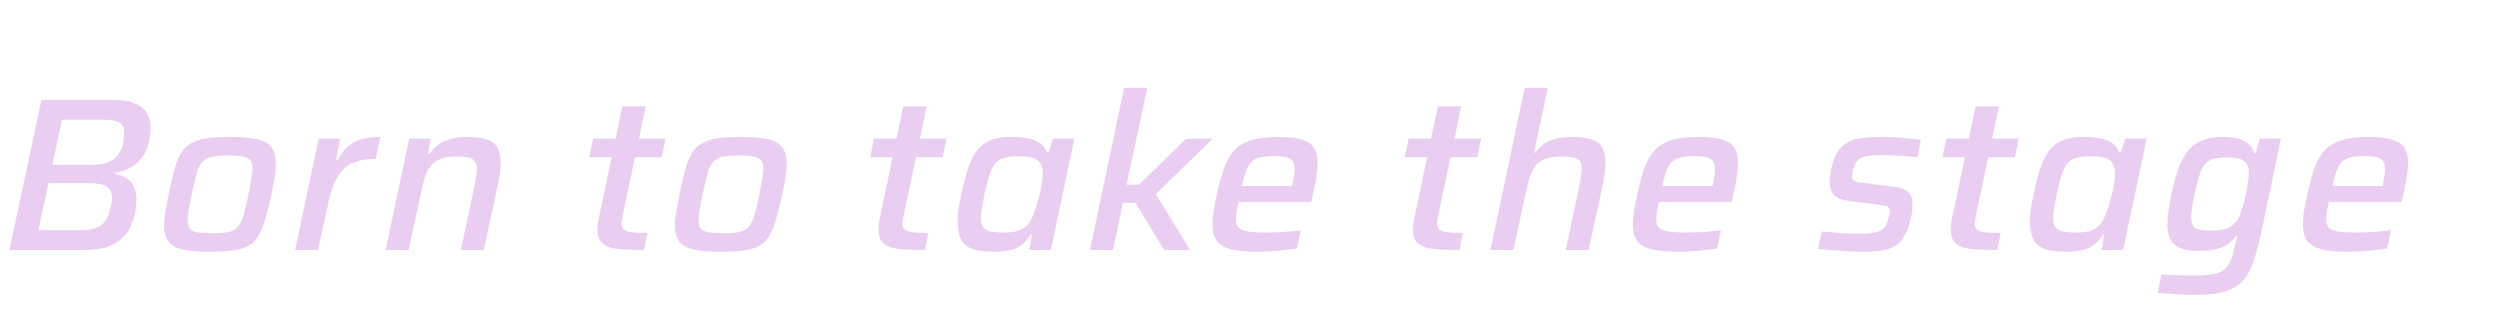 <svg width="450" height="60" viewBox="0 0 450 60" fill="none" xmlns="http://www.w3.org/2000/svg">
<path d="M1.69 45L7.467 17.962H20.279C21.877 17.962 23.174 18.171 24.169 18.59C25.191 18.983 25.938 19.547 26.41 20.28C26.881 21.014 27.117 21.905 27.117 22.953C27.117 23.424 27.091 23.883 27.038 24.328C26.986 24.774 26.907 25.219 26.803 25.664C26.383 27.21 25.663 28.442 24.641 29.359C23.619 30.249 22.296 30.839 20.672 31.127L20.633 31.284C21.576 31.468 22.335 31.769 22.912 32.188C23.515 32.581 23.934 33.092 24.169 33.721C24.431 34.324 24.562 35.031 24.562 35.843C24.562 36.131 24.549 36.459 24.523 36.826C24.497 37.166 24.458 37.52 24.405 37.887C24.353 38.254 24.274 38.607 24.169 38.948C23.934 39.812 23.606 40.611 23.187 41.345C22.768 42.079 22.218 42.721 21.536 43.271C20.881 43.795 20.056 44.214 19.061 44.528C18.065 44.843 16.86 45 15.445 45H1.69ZM6.917 41.424H14.345C15.576 41.424 16.558 41.293 17.292 41.031C18.026 40.742 18.589 40.297 18.982 39.694C19.401 39.066 19.715 38.24 19.925 37.219C20.004 36.904 20.056 36.629 20.082 36.393C20.135 36.131 20.161 35.882 20.161 35.647C20.161 34.703 19.846 34.022 19.218 33.603C18.589 33.184 17.567 32.974 16.152 32.974H8.725L6.917 41.424ZM9.432 29.673H16.703C17.777 29.673 18.681 29.529 19.414 29.241C20.174 28.926 20.777 28.481 21.222 27.904C21.694 27.302 22.021 26.529 22.204 25.586C22.257 25.324 22.296 25.062 22.322 24.8C22.349 24.538 22.362 24.25 22.362 23.935C22.362 23.071 22.073 22.455 21.497 22.088C20.921 21.721 19.912 21.538 18.471 21.538H11.161L9.432 29.673ZM38.055 45.314C35.854 45.314 34.125 45.183 32.867 44.921C31.636 44.633 30.771 44.135 30.273 43.428C29.776 42.721 29.527 41.764 29.527 40.559C29.527 39.852 29.605 39.053 29.762 38.162C29.92 37.245 30.116 36.184 30.352 34.978C30.692 33.302 31.02 31.874 31.334 30.695C31.649 29.516 32.029 28.533 32.474 27.747C32.919 26.961 33.496 26.346 34.203 25.9C34.937 25.429 35.854 25.101 36.954 24.918C38.081 24.734 39.483 24.643 41.159 24.643C43.36 24.643 45.076 24.787 46.308 25.075C47.539 25.363 48.404 25.861 48.901 26.568C49.399 27.25 49.648 28.206 49.648 29.437C49.648 30.145 49.583 30.957 49.452 31.874C49.321 32.765 49.124 33.8 48.862 34.978C48.495 36.655 48.142 38.083 47.801 39.262C47.487 40.441 47.107 41.424 46.661 42.21C46.242 42.996 45.679 43.624 44.971 44.096C44.29 44.541 43.386 44.856 42.26 45.039C41.133 45.223 39.731 45.314 38.055 45.314ZM38.133 41.974C39.155 41.974 39.993 41.935 40.648 41.856C41.33 41.751 41.867 41.568 42.26 41.306C42.679 41.018 43.02 40.625 43.282 40.127C43.57 39.603 43.819 38.922 44.028 38.083C44.238 37.219 44.474 36.184 44.736 34.978C44.945 33.904 45.116 32.987 45.247 32.227C45.378 31.468 45.443 30.826 45.443 30.302C45.443 29.647 45.312 29.162 45.05 28.848C44.788 28.507 44.343 28.284 43.714 28.18C43.085 28.049 42.221 27.983 41.12 27.983C39.836 27.983 38.828 28.062 38.094 28.219C37.36 28.376 36.784 28.704 36.365 29.201C35.972 29.673 35.644 30.367 35.382 31.284C35.147 32.201 34.858 33.433 34.518 34.978C34.308 36.079 34.125 37.009 33.968 37.769C33.837 38.529 33.771 39.17 33.771 39.694C33.771 40.323 33.902 40.808 34.164 41.149C34.426 41.463 34.871 41.686 35.5 41.817C36.155 41.922 37.033 41.974 38.133 41.974ZM53.114 45L57.359 24.957H61.21L60.542 28.769H60.778C61.38 27.642 62.048 26.791 62.782 26.215C63.516 25.612 64.354 25.206 65.297 24.996C66.24 24.761 67.302 24.643 68.481 24.643L67.616 28.612C66.201 28.612 64.996 28.782 64 29.123C63.031 29.463 62.232 29.974 61.603 30.655C61.001 31.337 60.49 32.188 60.07 33.21C59.677 34.232 59.337 35.411 59.049 36.747L57.241 45H53.114ZM69.41 45L73.654 24.957H77.506L77.073 27.708H77.349C77.768 27.053 78.266 26.503 78.842 26.057C79.445 25.612 80.178 25.271 81.043 25.036C81.907 24.774 82.916 24.643 84.069 24.643C85.667 24.643 86.898 24.813 87.763 25.154C88.654 25.468 89.27 25.979 89.61 26.686C89.951 27.367 90.121 28.245 90.121 29.319C90.121 29.791 90.082 30.367 90.003 31.049C89.925 31.703 89.807 32.398 89.65 33.131L87.095 45H82.969L85.326 33.839C85.457 33.131 85.575 32.489 85.68 31.913C85.785 31.337 85.837 30.865 85.837 30.498C85.837 29.817 85.706 29.319 85.444 29.005C85.182 28.664 84.776 28.442 84.226 28.337C83.702 28.232 82.982 28.18 82.065 28.18C80.886 28.18 79.929 28.337 79.196 28.651C78.488 28.939 77.912 29.372 77.466 29.948C77.047 30.498 76.707 31.18 76.445 31.992C76.209 32.804 75.986 33.721 75.777 34.743L73.537 45H69.41ZM115.914 45C114.473 45 113.215 44.974 112.141 44.921C111.093 44.843 110.229 44.686 109.547 44.45C108.866 44.188 108.355 43.808 108.015 43.31C107.7 42.786 107.543 42.092 107.543 41.227C107.543 40.965 107.556 40.69 107.582 40.402C107.635 40.114 107.687 39.799 107.74 39.459C107.818 39.118 107.897 38.751 107.975 38.358L110.098 28.297H106.05L106.757 24.957H110.805L112.023 19.141H116.228L115.01 24.957H119.805L119.097 28.297H114.303L112.259 37.965C112.233 38.096 112.194 38.319 112.141 38.633C112.089 38.948 112.023 39.275 111.945 39.616C111.892 39.93 111.866 40.153 111.866 40.284C111.866 40.729 112.01 41.083 112.298 41.345C112.613 41.581 113.111 41.738 113.792 41.817C114.473 41.895 115.39 41.935 116.543 41.935L115.914 45ZM130.011 45.314C127.81 45.314 126.081 45.183 124.823 44.921C123.592 44.633 122.727 44.135 122.229 43.428C121.731 42.721 121.483 41.764 121.483 40.559C121.483 39.852 121.561 39.053 121.718 38.162C121.876 37.245 122.072 36.184 122.308 34.978C122.648 33.302 122.976 31.874 123.29 30.695C123.605 29.516 123.985 28.533 124.43 27.747C124.875 26.961 125.452 26.346 126.159 25.9C126.893 25.429 127.81 25.101 128.91 24.918C130.037 24.734 131.439 24.643 133.115 24.643C135.316 24.643 137.032 24.787 138.264 25.075C139.495 25.363 140.36 25.861 140.857 26.568C141.355 27.25 141.604 28.206 141.604 29.437C141.604 30.145 141.539 30.957 141.408 31.874C141.277 32.765 141.08 33.8 140.818 34.978C140.451 36.655 140.098 38.083 139.757 39.262C139.443 40.441 139.063 41.424 138.617 42.21C138.198 42.996 137.635 43.624 136.927 44.096C136.246 44.541 135.342 44.856 134.216 45.039C133.089 45.223 131.687 45.314 130.011 45.314ZM130.089 41.974C131.111 41.974 131.949 41.935 132.604 41.856C133.286 41.751 133.823 41.568 134.216 41.306C134.635 41.018 134.976 40.625 135.238 40.127C135.526 39.603 135.775 38.922 135.984 38.083C136.194 37.219 136.43 36.184 136.692 34.978C136.901 33.904 137.072 32.987 137.203 32.227C137.334 31.468 137.399 30.826 137.399 30.302C137.399 29.647 137.268 29.162 137.006 28.848C136.744 28.507 136.299 28.284 135.67 28.18C135.041 28.049 134.176 27.983 133.076 27.983C131.792 27.983 130.784 28.062 130.05 28.219C129.316 28.376 128.74 28.704 128.321 29.201C127.928 29.673 127.6 30.367 127.338 31.284C127.102 32.201 126.814 33.433 126.474 34.978C126.264 36.079 126.081 37.009 125.923 37.769C125.792 38.529 125.727 39.17 125.727 39.694C125.727 40.323 125.858 40.808 126.12 41.149C126.382 41.463 126.827 41.686 127.456 41.817C128.111 41.922 128.989 41.974 130.089 41.974ZM166.49 45C165.049 45 163.791 44.974 162.717 44.921C161.669 44.843 160.804 44.686 160.123 44.45C159.442 44.188 158.931 43.808 158.59 43.31C158.276 42.786 158.119 42.092 158.119 41.227C158.119 40.965 158.132 40.69 158.158 40.402C158.21 40.114 158.263 39.799 158.315 39.459C158.394 39.118 158.472 38.751 158.551 38.358L160.673 28.297H156.625L157.333 24.957H161.381L162.599 19.141H166.804L165.586 24.957H170.38L169.673 28.297H164.878L162.835 37.965C162.809 38.096 162.769 38.319 162.717 38.633C162.664 38.948 162.599 39.275 162.52 39.616C162.468 39.93 162.442 40.153 162.442 40.284C162.442 40.729 162.586 41.083 162.874 41.345C163.188 41.581 163.686 41.738 164.367 41.817C165.049 41.895 165.966 41.935 167.118 41.935L166.49 45ZM178.857 45.314C177.338 45.314 176.093 45.157 175.124 44.843C174.181 44.528 173.486 43.978 173.041 43.192C172.595 42.38 172.373 41.28 172.373 39.891C172.373 39.236 172.425 38.489 172.53 37.651C172.661 36.786 172.844 35.83 173.08 34.782C173.499 32.765 173.945 31.114 174.416 29.83C174.914 28.52 175.491 27.485 176.146 26.726C176.827 25.966 177.639 25.429 178.582 25.114C179.525 24.8 180.665 24.643 182.001 24.643C183.102 24.643 184.084 24.721 184.949 24.878C185.84 25.036 186.586 25.324 187.189 25.743C187.791 26.136 188.211 26.699 188.446 27.433H188.722L189.508 24.957H193.398L189.154 45H185.302L185.735 42.249H185.499C184.975 43.114 184.359 43.782 183.652 44.253C182.944 44.699 182.185 44.987 181.372 45.118C180.56 45.249 179.722 45.314 178.857 45.314ZM180.744 41.856C181.634 41.856 182.381 41.777 182.984 41.62C183.586 41.437 184.097 41.188 184.516 40.873C184.936 40.559 185.276 40.14 185.538 39.616C185.748 39.275 185.944 38.83 186.128 38.28C186.337 37.73 186.534 37.14 186.717 36.511C186.901 35.882 187.071 35.24 187.228 34.586C187.385 33.931 187.503 33.315 187.582 32.738C187.66 32.136 187.7 31.638 187.7 31.245C187.7 30.118 187.385 29.319 186.757 28.848C186.154 28.376 185.08 28.14 183.534 28.14C182.486 28.14 181.621 28.219 180.94 28.376C180.259 28.507 179.696 28.808 179.25 29.28C178.831 29.725 178.464 30.407 178.15 31.324C177.862 32.241 177.547 33.459 177.207 34.978C177.023 35.922 176.866 36.747 176.735 37.454C176.63 38.136 176.578 38.725 176.578 39.223C176.578 39.983 176.709 40.546 176.971 40.913C177.259 41.28 177.704 41.529 178.307 41.66C178.936 41.791 179.748 41.856 180.744 41.856ZM196.183 45L202.353 15.8H206.519L202.786 33.249H205.026L213.475 24.957H218.309L208.052 34.939L214.222 45H209.545L204.397 36.511H202.118L200.349 45H196.183ZM226.266 45.314C224.249 45.314 222.65 45.157 221.471 44.843C220.292 44.502 219.454 43.978 218.956 43.271C218.485 42.537 218.249 41.581 218.249 40.402C218.249 39.694 218.314 38.895 218.445 38.005C218.602 37.088 218.799 36.092 219.035 35.018C219.428 33.21 219.847 31.651 220.292 30.341C220.764 29.031 221.38 27.957 222.139 27.119C222.899 26.254 223.921 25.625 225.205 25.232C226.489 24.839 228.139 24.643 230.157 24.643C231.964 24.643 233.379 24.813 234.401 25.154C235.423 25.468 236.143 25.966 236.563 26.647C236.982 27.328 237.191 28.193 237.191 29.241C237.191 29.712 237.152 30.249 237.073 30.852C237.021 31.455 236.929 32.11 236.798 32.817C236.667 33.498 236.51 34.232 236.327 35.018L236.012 36.354H222.925C222.794 37.009 222.677 37.599 222.572 38.123C222.493 38.62 222.454 39.066 222.454 39.459C222.454 40.114 222.611 40.611 222.925 40.952C223.266 41.293 223.816 41.529 224.576 41.66C225.362 41.791 226.449 41.856 227.838 41.856C228.441 41.856 229.109 41.843 229.842 41.817C230.576 41.791 231.309 41.738 232.043 41.66C232.803 41.581 233.497 41.515 234.126 41.463L233.419 44.725C232.842 44.83 232.148 44.921 231.336 45C230.523 45.105 229.672 45.183 228.781 45.236C227.917 45.288 227.078 45.314 226.266 45.314ZM223.554 33.485H232.593L232.672 33.053C232.803 32.476 232.895 31.979 232.947 31.559C232.999 31.14 233.026 30.76 233.026 30.42C233.026 29.765 232.895 29.28 232.633 28.966C232.397 28.625 232.017 28.402 231.493 28.297C230.969 28.166 230.275 28.101 229.41 28.101C228.362 28.101 227.51 28.18 226.855 28.337C226.2 28.468 225.676 28.73 225.283 29.123C224.89 29.516 224.563 30.066 224.301 30.773C224.039 31.455 223.79 32.358 223.554 33.485ZM262.706 45C261.265 45 260.007 44.974 258.933 44.921C257.885 44.843 257.02 44.686 256.339 44.45C255.658 44.188 255.147 43.808 254.806 43.31C254.492 42.786 254.335 42.092 254.335 41.227C254.335 40.965 254.348 40.69 254.374 40.402C254.426 40.114 254.479 39.799 254.531 39.459C254.61 39.118 254.688 38.751 254.767 38.358L256.889 28.297H252.841L253.549 24.957H257.597L258.815 19.141H263.02L261.802 24.957H266.596L265.889 28.297H261.094L259.051 37.965C259.025 38.096 258.985 38.319 258.933 38.633C258.88 38.948 258.815 39.275 258.736 39.616C258.684 39.93 258.658 40.153 258.658 40.284C258.658 40.729 258.802 41.083 259.09 41.345C259.404 41.581 259.902 41.738 260.583 41.817C261.265 41.895 262.182 41.935 263.334 41.935L262.706 45ZM268.274 45L274.444 15.8H278.61L276.134 27.472H276.37C276.763 26.896 277.248 26.398 277.824 25.979C278.401 25.56 279.108 25.232 279.946 24.996C280.785 24.761 281.78 24.643 282.933 24.643C284.531 24.643 285.763 24.813 286.627 25.154C287.518 25.468 288.134 25.979 288.475 26.686C288.815 27.367 288.985 28.245 288.985 29.319C288.985 29.817 288.946 30.393 288.868 31.049C288.789 31.703 288.671 32.398 288.514 33.131L285.959 45H281.833L284.191 33.839C284.322 33.131 284.44 32.489 284.545 31.913C284.649 31.337 284.702 30.865 284.702 30.498C284.702 29.477 284.414 28.835 283.837 28.573C283.261 28.311 282.291 28.18 280.929 28.18C279.75 28.18 278.794 28.337 278.06 28.651C277.326 28.939 276.75 29.372 276.331 29.948C275.912 30.498 275.571 31.193 275.309 32.031C275.073 32.843 274.851 33.747 274.641 34.743L272.401 45H268.274ZM301.926 45.314C299.909 45.314 298.311 45.157 297.132 44.843C295.953 44.502 295.114 43.978 294.616 43.271C294.145 42.537 293.909 41.581 293.909 40.402C293.909 39.694 293.975 38.895 294.106 38.005C294.263 37.088 294.459 36.092 294.695 35.018C295.088 33.21 295.507 31.651 295.953 30.341C296.424 29.031 297.04 27.957 297.8 27.119C298.56 26.254 299.581 25.625 300.865 25.232C302.149 24.839 303.8 24.643 305.817 24.643C307.625 24.643 309.04 24.813 310.061 25.154C311.083 25.468 311.804 25.966 312.223 26.647C312.642 27.328 312.852 28.193 312.852 29.241C312.852 29.712 312.812 30.249 312.734 30.852C312.681 31.455 312.59 32.11 312.459 32.817C312.328 33.498 312.17 34.232 311.987 35.018L311.673 36.354H298.586C298.455 37.009 298.337 37.599 298.232 38.123C298.153 38.62 298.114 39.066 298.114 39.459C298.114 40.114 298.271 40.611 298.586 40.952C298.926 41.293 299.477 41.529 300.236 41.66C301.022 41.791 302.11 41.856 303.498 41.856C304.101 41.856 304.769 41.843 305.503 41.817C306.236 41.791 306.97 41.738 307.703 41.66C308.463 41.581 309.157 41.515 309.786 41.463L309.079 44.725C308.502 44.83 307.808 44.921 306.996 45C306.184 45.105 305.332 45.183 304.441 45.236C303.577 45.288 302.738 45.314 301.926 45.314ZM299.215 33.485H308.254L308.332 33.053C308.463 32.476 308.555 31.979 308.607 31.559C308.66 31.14 308.686 30.76 308.686 30.42C308.686 29.765 308.555 29.28 308.293 28.966C308.057 28.625 307.677 28.402 307.153 28.297C306.629 28.166 305.935 28.101 305.07 28.101C304.022 28.101 303.171 28.18 302.516 28.337C301.861 28.468 301.337 28.73 300.944 29.123C300.551 29.516 300.223 30.066 299.961 30.773C299.699 31.455 299.45 32.358 299.215 33.485ZM335.301 45.314C334.462 45.314 333.545 45.288 332.55 45.236C331.58 45.183 330.637 45.118 329.72 45.039C328.803 44.961 327.978 44.882 327.244 44.803L327.912 41.66C328.567 41.712 329.183 41.764 329.759 41.817C330.336 41.869 330.899 41.922 331.449 41.974C332.026 42 332.576 42.026 333.1 42.053C333.65 42.053 334.213 42.053 334.79 42.053C336.047 42.053 337.004 41.974 337.659 41.817C338.34 41.633 338.838 41.358 339.152 40.991C339.466 40.598 339.702 40.087 339.859 39.459C339.964 39.197 340.043 38.948 340.095 38.712C340.148 38.476 340.174 38.267 340.174 38.083C340.174 37.585 340.003 37.271 339.663 37.14C339.322 37.009 338.772 36.904 338.012 36.826L332.746 36.157C331.462 35.974 330.571 35.607 330.074 35.057C329.576 34.507 329.327 33.747 329.327 32.778C329.327 32.542 329.353 32.201 329.406 31.756C329.458 31.284 329.537 30.813 329.641 30.341C329.93 29.031 330.323 27.996 330.82 27.236C331.344 26.477 331.973 25.913 332.707 25.547C333.44 25.18 334.305 24.944 335.301 24.839C336.296 24.708 337.423 24.643 338.68 24.643C339.493 24.643 340.331 24.669 341.196 24.721C342.06 24.774 342.899 24.839 343.711 24.918C344.523 24.996 345.204 25.088 345.754 25.193L345.126 28.337C344.392 28.232 343.671 28.153 342.964 28.101C342.283 28.049 341.602 28.009 340.92 27.983C340.239 27.931 339.571 27.904 338.916 27.904C338.025 27.904 337.239 27.944 336.558 28.022C335.877 28.075 335.301 28.245 334.829 28.533C334.357 28.822 334.004 29.293 333.768 29.948C333.663 30.184 333.571 30.446 333.493 30.734C333.414 30.996 333.375 31.297 333.375 31.638C333.375 32.11 333.532 32.424 333.846 32.581C334.161 32.738 334.711 32.856 335.497 32.935L340.685 33.603C341.471 33.682 342.126 33.826 342.65 34.035C343.174 34.245 343.567 34.572 343.829 35.018C344.117 35.463 344.261 36.092 344.261 36.904C344.261 37.166 344.235 37.533 344.182 38.005C344.13 38.45 344.038 38.935 343.907 39.459C343.619 40.742 343.239 41.777 342.768 42.563C342.322 43.349 341.746 43.939 341.038 44.332C340.357 44.725 339.545 44.987 338.602 45.118C337.659 45.249 336.558 45.314 335.301 45.314ZM359.497 45C358.056 45 356.799 44.974 355.725 44.921C354.677 44.843 353.812 44.686 353.131 44.45C352.45 44.188 351.939 43.808 351.598 43.31C351.284 42.786 351.126 42.092 351.126 41.227C351.126 40.965 351.14 40.69 351.166 40.402C351.218 40.114 351.271 39.799 351.323 39.459C351.402 39.118 351.48 38.751 351.559 38.358L353.681 28.297H349.633L350.34 24.957H354.388L355.607 19.141H359.812L358.593 24.957H363.388L362.681 28.297H357.886L355.842 37.965C355.816 38.096 355.777 38.319 355.725 38.633C355.672 38.948 355.607 39.275 355.528 39.616C355.476 39.93 355.449 40.153 355.449 40.284C355.449 40.729 355.594 41.083 355.882 41.345C356.196 41.581 356.694 41.738 357.375 41.817C358.056 41.895 358.973 41.935 360.126 41.935L359.497 45ZM371.865 45.314C370.345 45.314 369.101 45.157 368.131 44.843C367.188 44.528 366.494 43.978 366.048 43.192C365.603 42.38 365.38 41.28 365.38 39.891C365.38 39.236 365.433 38.489 365.538 37.651C365.669 36.786 365.852 35.83 366.088 34.782C366.507 32.765 366.952 31.114 367.424 29.83C367.922 28.52 368.498 27.485 369.153 26.726C369.834 25.966 370.647 25.429 371.59 25.114C372.533 24.8 373.673 24.643 375.009 24.643C376.109 24.643 377.092 24.721 377.956 24.878C378.847 25.036 379.594 25.324 380.197 25.743C380.799 26.136 381.218 26.699 381.454 27.433H381.729L382.515 24.957H386.406L382.162 45H378.31L378.742 42.249H378.507C377.983 43.114 377.367 43.782 376.659 44.253C375.952 44.699 375.192 44.987 374.38 45.118C373.568 45.249 372.729 45.314 371.865 45.314ZM373.751 41.856C374.642 41.856 375.389 41.777 375.991 41.62C376.594 41.437 377.105 41.188 377.524 40.873C377.943 40.559 378.284 40.14 378.546 39.616C378.756 39.275 378.952 38.83 379.135 38.28C379.345 37.73 379.542 37.14 379.725 36.511C379.908 35.882 380.079 35.24 380.236 34.586C380.393 33.931 380.511 33.315 380.59 32.738C380.668 32.136 380.707 31.638 380.707 31.245C380.707 30.118 380.393 29.319 379.764 28.848C379.162 28.376 378.087 28.14 376.542 28.14C375.494 28.14 374.629 28.219 373.948 28.376C373.267 28.507 372.703 28.808 372.258 29.28C371.839 29.725 371.472 30.407 371.157 31.324C370.869 32.241 370.555 33.459 370.214 34.978C370.031 35.922 369.874 36.747 369.743 37.454C369.638 38.136 369.585 38.725 369.585 39.223C369.585 39.983 369.716 40.546 369.978 40.913C370.267 41.28 370.712 41.529 371.315 41.66C371.943 41.791 372.756 41.856 373.751 41.856ZM395.282 53.096C394.444 53.096 393.579 53.07 392.689 53.017C391.824 52.991 391.012 52.939 390.252 52.86C389.492 52.808 388.863 52.755 388.366 52.703L389.073 49.402C389.649 49.454 390.278 49.493 390.959 49.52C391.641 49.546 392.335 49.559 393.042 49.559C393.75 49.585 394.405 49.598 395.007 49.598C396.422 49.598 397.562 49.506 398.426 49.323C399.291 49.166 399.959 48.878 400.431 48.458C400.929 48.039 401.322 47.45 401.61 46.69C401.898 45.93 402.16 44.948 402.396 43.742C402.474 43.533 402.54 43.31 402.592 43.074C402.645 42.839 402.684 42.616 402.71 42.406H402.474C402.003 43.14 401.426 43.703 400.745 44.096C400.09 44.489 399.357 44.764 398.544 44.921C397.732 45.079 396.841 45.157 395.872 45.157C394.562 45.157 393.475 45.013 392.61 44.725C391.772 44.41 391.143 43.9 390.724 43.192C390.331 42.459 390.134 41.476 390.134 40.245C390.134 39.563 390.2 38.791 390.331 37.926C390.462 37.035 390.632 36.053 390.842 34.978C391.261 32.961 391.732 31.297 392.256 29.987C392.78 28.651 393.396 27.603 394.103 26.843C394.837 26.057 395.689 25.494 396.658 25.154C397.654 24.813 398.819 24.643 400.156 24.643C400.994 24.643 401.793 24.721 402.553 24.878C403.339 25.036 404.007 25.324 404.557 25.743C405.134 26.162 405.54 26.765 405.776 27.551H406.011L406.758 24.957H410.57L406.876 42.524C406.535 44.017 406.182 45.341 405.815 46.493C405.474 47.672 405.042 48.668 404.518 49.48C404.02 50.319 403.378 51 402.592 51.524C401.806 52.048 400.811 52.441 399.605 52.703C398.426 52.965 396.985 53.096 395.282 53.096ZM398.269 41.502C399.003 41.502 399.619 41.45 400.116 41.345C400.64 41.214 401.099 41.031 401.492 40.795C401.885 40.533 402.225 40.232 402.514 39.891C402.749 39.629 402.972 39.236 403.182 38.712C403.391 38.162 403.588 37.559 403.771 36.904C403.981 36.249 404.151 35.568 404.282 34.861C404.439 34.153 404.557 33.485 404.636 32.856C404.741 32.201 404.793 31.638 404.793 31.166C404.793 30.118 404.492 29.385 403.889 28.966C403.287 28.546 402.343 28.337 401.06 28.337C400.038 28.337 399.199 28.415 398.544 28.573C397.889 28.704 397.365 28.992 396.972 29.437C396.579 29.883 396.239 30.538 395.951 31.402C395.662 32.267 395.361 33.446 395.047 34.939C394.837 35.882 394.68 36.695 394.575 37.376C394.47 38.057 394.418 38.647 394.418 39.144C394.418 39.799 394.536 40.31 394.772 40.677C395.034 41.018 395.453 41.24 396.029 41.345C396.606 41.45 397.352 41.502 398.269 41.502ZM422.536 45.314C420.518 45.314 418.92 45.157 417.741 44.843C416.562 44.502 415.724 43.978 415.226 43.271C414.754 42.537 414.519 41.581 414.519 40.402C414.519 39.694 414.584 38.895 414.715 38.005C414.872 37.088 415.069 36.092 415.305 35.018C415.698 33.21 416.117 31.651 416.562 30.341C417.034 29.031 417.65 27.957 418.409 27.119C419.169 26.254 420.191 25.625 421.475 25.232C422.759 24.839 424.409 24.643 426.427 24.643C428.234 24.643 429.649 24.813 430.671 25.154C431.693 25.468 432.413 25.966 432.832 26.647C433.252 27.328 433.461 28.193 433.461 29.241C433.461 29.712 433.422 30.249 433.343 30.852C433.291 31.455 433.199 32.11 433.068 32.817C432.937 33.498 432.78 34.232 432.597 35.018L432.282 36.354H419.195C419.064 37.009 418.946 37.599 418.842 38.123C418.763 38.62 418.724 39.066 418.724 39.459C418.724 40.114 418.881 40.611 419.195 40.952C419.536 41.293 420.086 41.529 420.846 41.66C421.632 41.791 422.719 41.856 424.108 41.856C424.71 41.856 425.379 41.843 426.112 41.817C426.846 41.791 427.579 41.738 428.313 41.66C429.073 41.581 429.767 41.515 430.396 41.463L429.688 44.725C429.112 44.83 428.418 44.921 427.606 45C426.793 45.105 425.942 45.183 425.051 45.236C424.186 45.288 423.348 45.314 422.536 45.314ZM419.824 33.485H428.863L428.942 33.053C429.073 32.476 429.164 31.979 429.217 31.559C429.269 31.14 429.295 30.76 429.295 30.42C429.295 29.765 429.164 29.28 428.902 28.966C428.667 28.625 428.287 28.402 427.763 28.297C427.239 28.166 426.544 28.101 425.68 28.101C424.632 28.101 423.78 28.18 423.125 28.337C422.47 28.468 421.946 28.73 421.553 29.123C421.16 29.516 420.833 30.066 420.571 30.773C420.309 31.455 420.06 32.358 419.824 33.485Z" fill="#EACEF2"/>
</svg>
